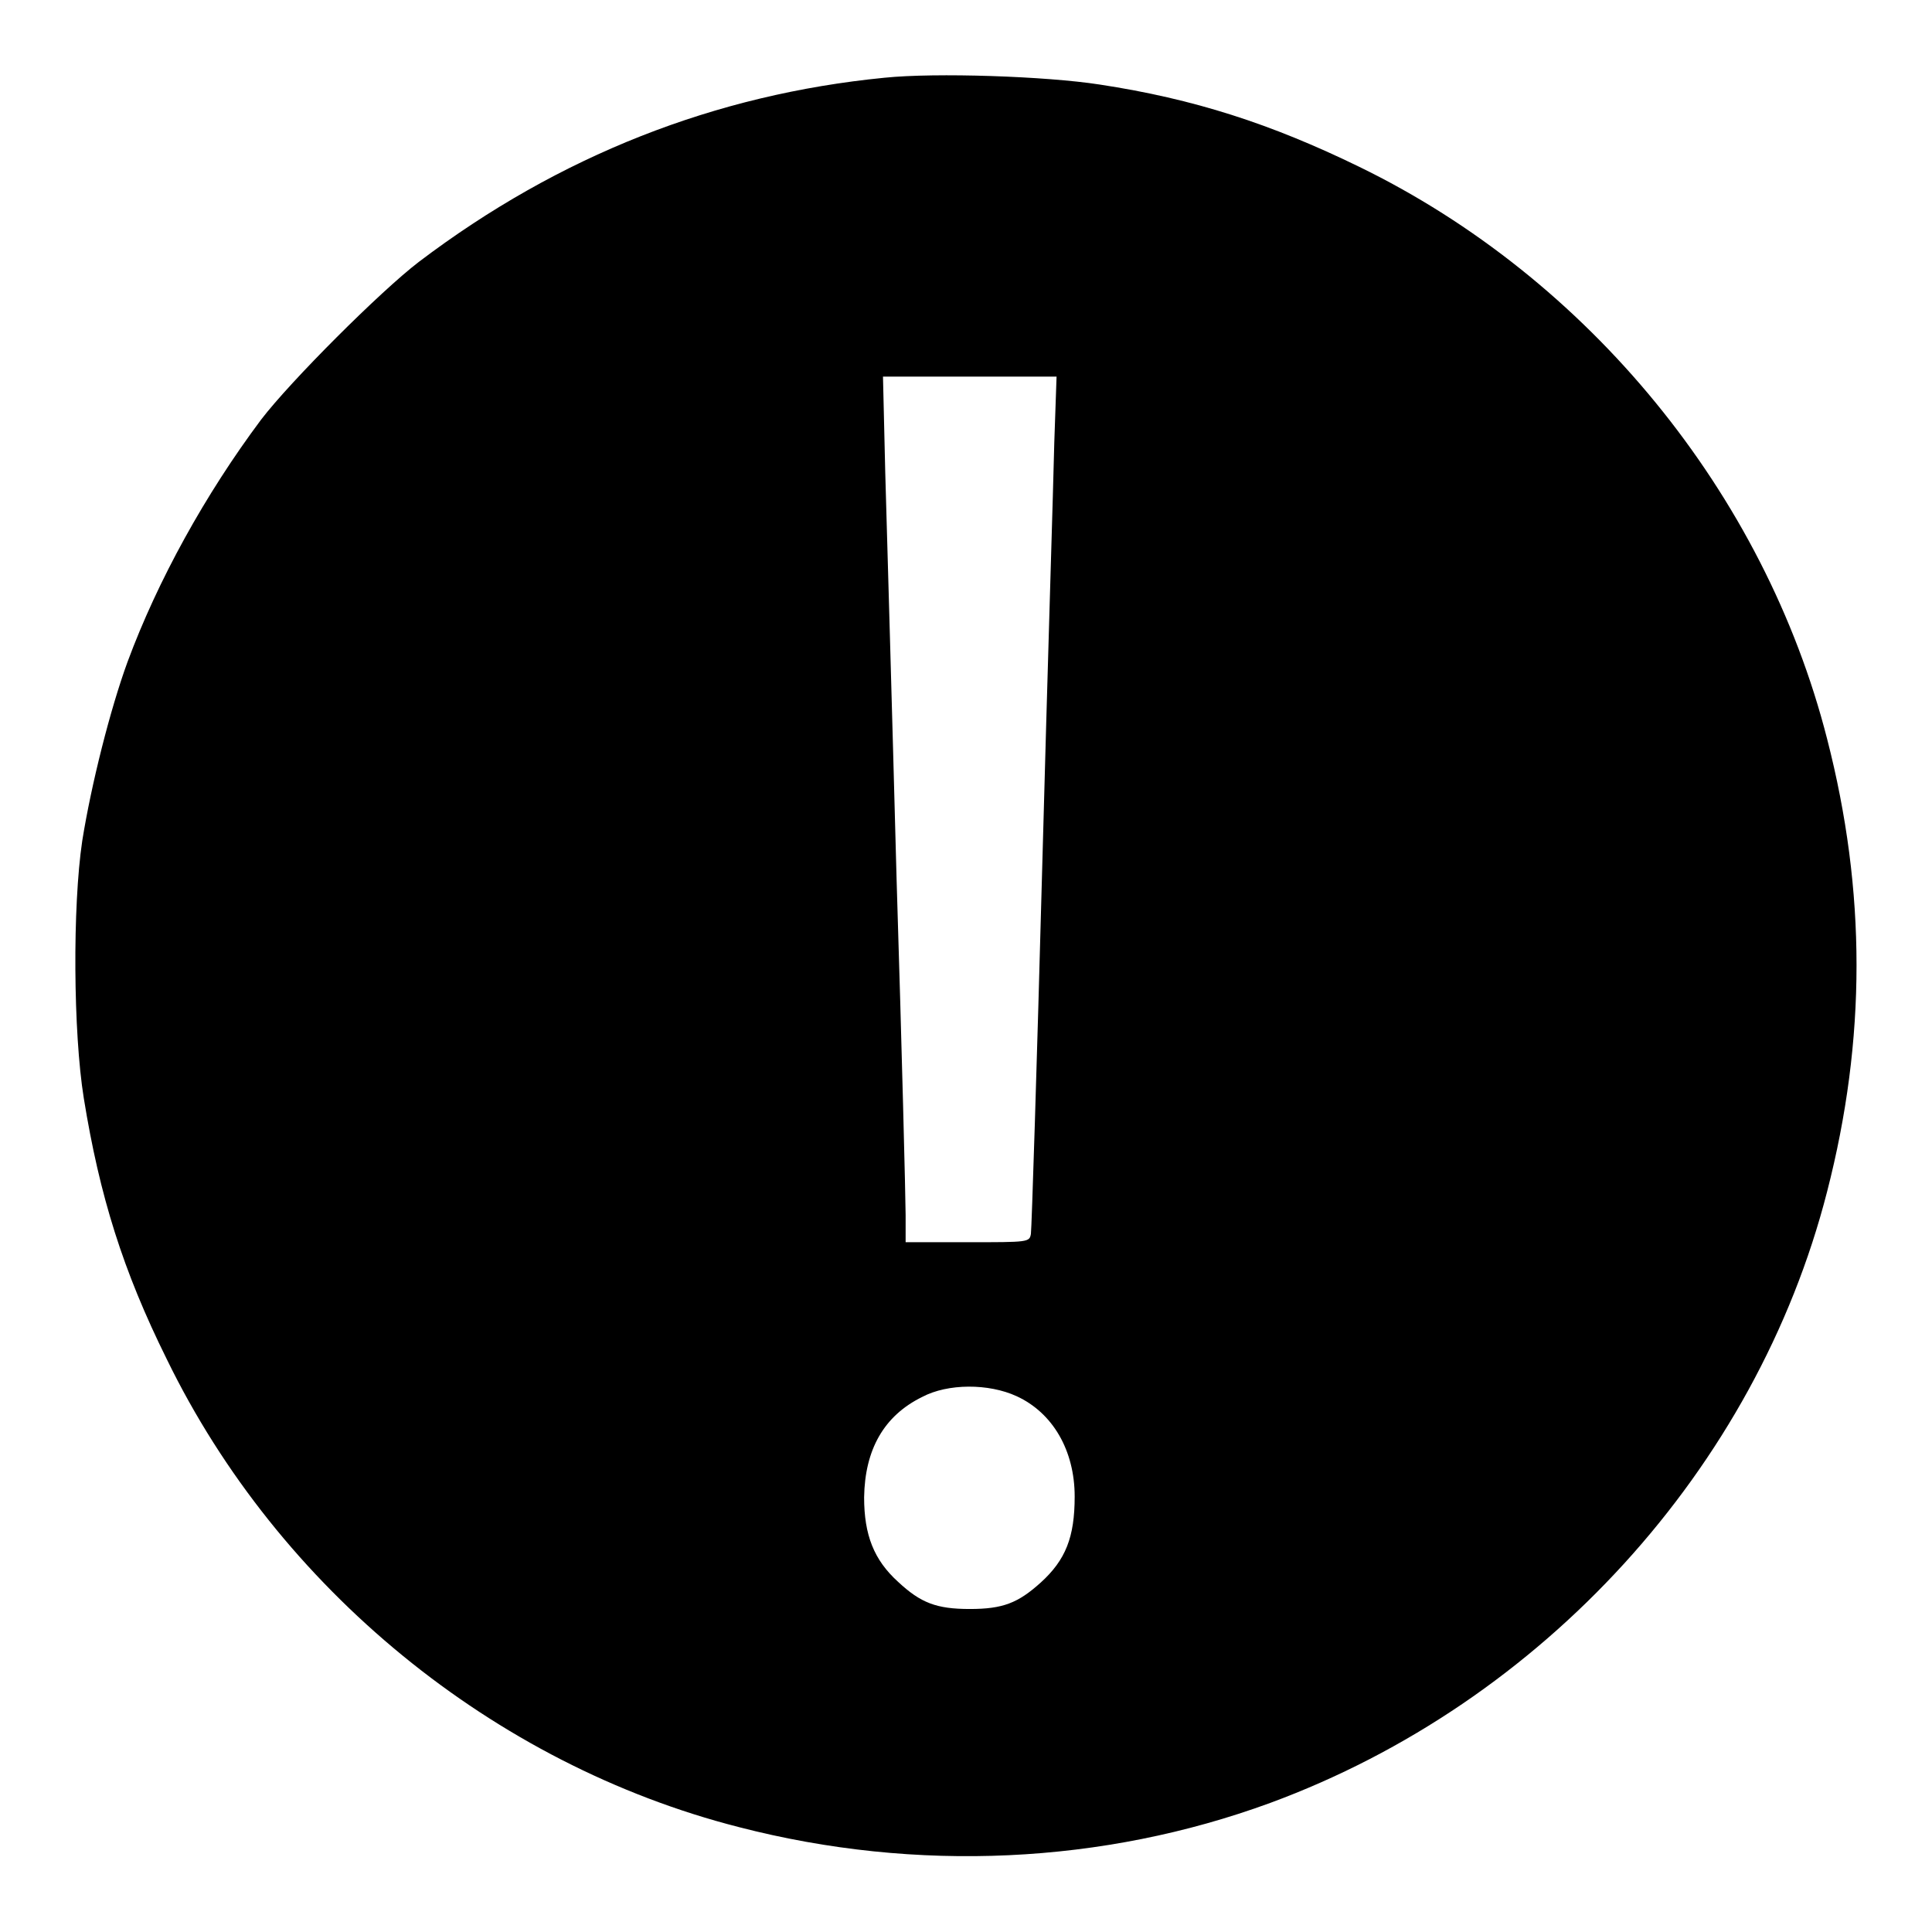 <?xml version="1.0" encoding="utf-8"?>
<!-- Svg Vector Icons : http://www.onlinewebfonts.com/icon -->
<!DOCTYPE svg PUBLIC "-//W3C//DTD SVG 1.1//EN" "http://www.w3.org/Graphics/SVG/1.1/DTD/svg11.dtd">
<svg version="1.1" xmlns="http://www.w3.org/2000/svg" xmlns:xlink="http://www.w3.org/1999/xlink" x="0px" y="0px" viewBox="0 0 256 256" enable-background="new 0 0 256 256" xml:space="preserve">
<g><g><g><path fill="#000000" d="M117.2,10.3c-22.4,2.2-43.1,10.3-61.7,24.4c-5.1,3.9-17,15.8-20.9,20.9c-7.4,9.9-13.7,21.3-17.7,32.1c-2.3,6.3-4.8,16.2-6,23.7c-1.3,8.7-1.2,25.4,0.2,34.1c2.1,13,5.2,22.9,11,34.6c14.8,30.4,43.3,53.7,75.8,62c23.6,6.1,48.3,4.9,70.4-3.2c36.1-13.3,64.4-44.3,73.8-81c5.2-20.2,5.2-39.8,0-60c-8.3-32.5-31.6-61-62-75.8c-11.7-5.7-21.9-9-34.4-10.9C138.6,10.1,124,9.6,117.2,10.3z M139.7,58.6c-0.1,4.8-0.9,30.2-1.6,56.3c-0.7,26.1-1.4,48-1.5,48.6c-0.2,1.1-0.3,1.1-8.4,1.1H120v-3.6c0-1.9-0.5-22.1-1.2-44.6c-0.6-22.6-1.3-46.8-1.5-53.8l-0.3-12.7h11.5h11.5L139.7,58.6z M134.7,185c4.8,2.2,7.7,7.2,7.7,13.3c0,5.4-1.2,8.4-4.5,11.4c-3,2.7-5,3.5-9.4,3.5c-4.4,0-6.5-0.8-9.5-3.6c-3.2-2.9-4.5-6.2-4.5-11.2c0.1-6.3,2.6-10.8,7.7-13.3C125.6,183.3,131,183.3,134.7,185z"/></g></g></g>
</svg>